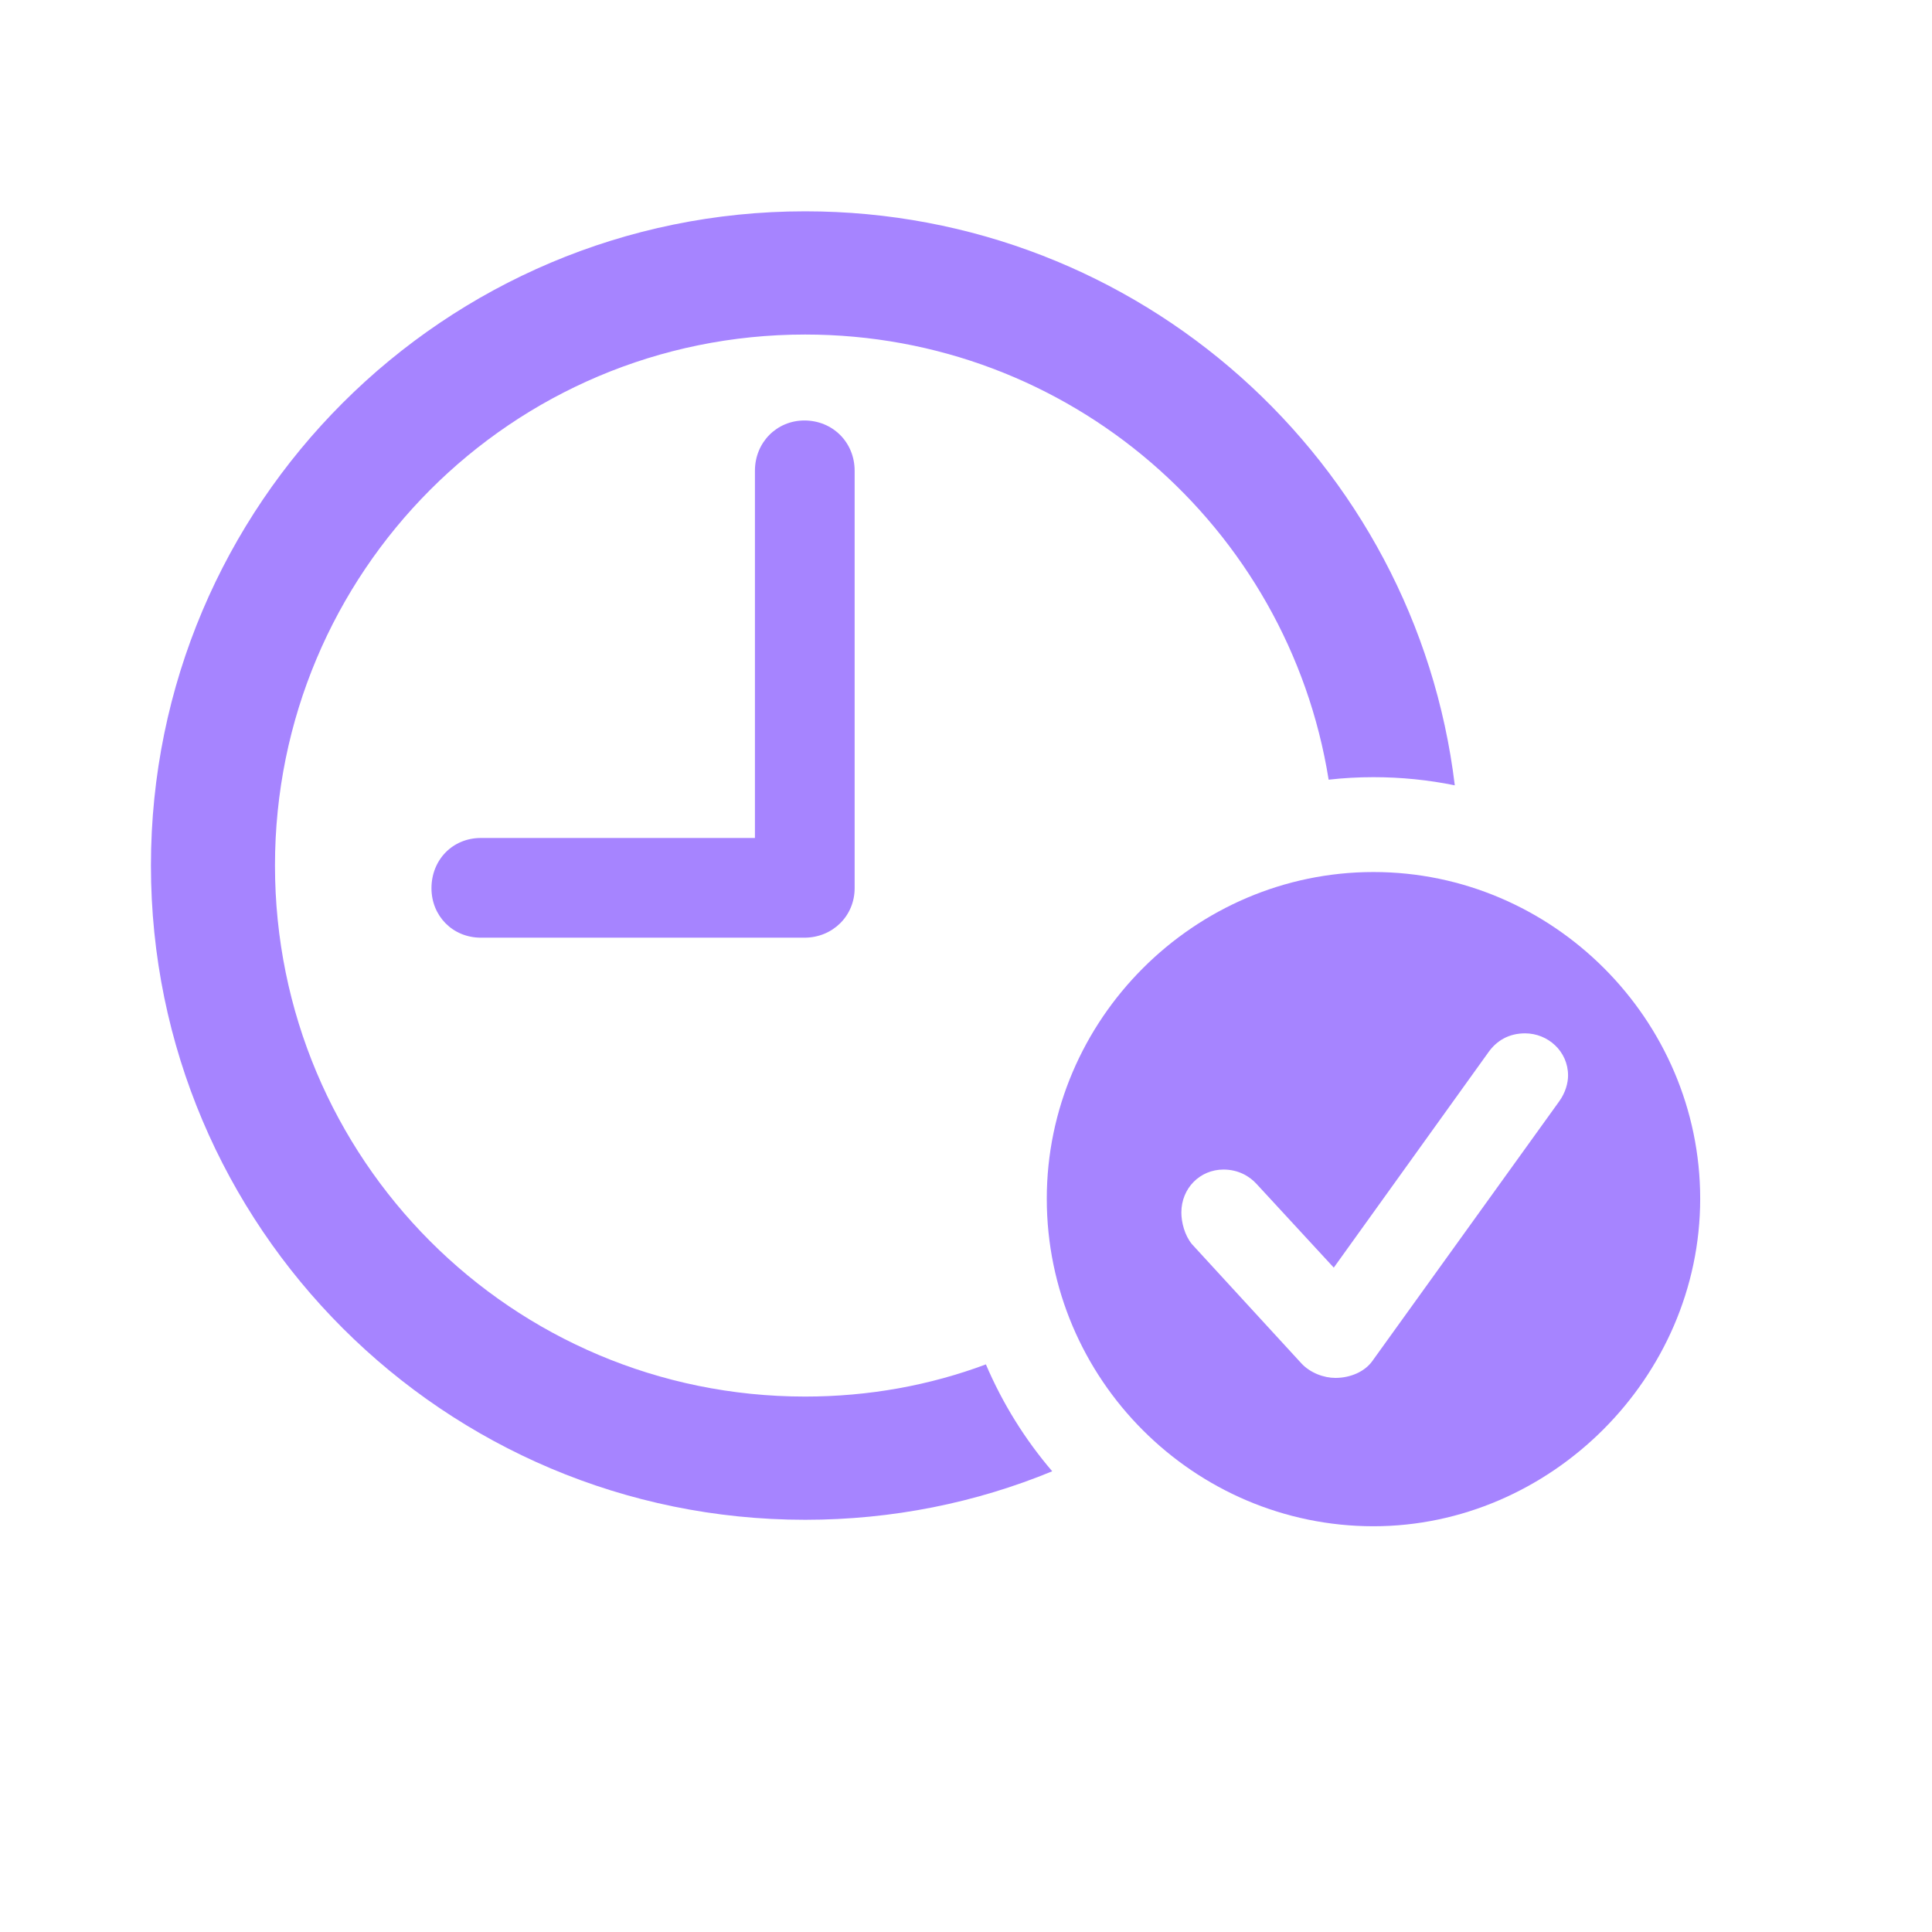 <svg width="64" height="64" viewBox="0 0 64 64" fill="none" xmlns="http://www.w3.org/2000/svg">
<path d="M48.192 26.015C47.32 25.837 46.419 25.745 45.498 25.745C44.996 25.745 44.501 25.772 44.013 25.828C42.673 17.458 35.423 11.082 26.672 11.082C16.951 11.082 9.109 18.951 9.109 28.672C9.109 38.394 16.951 46.263 26.672 46.263C28.778 46.263 30.797 45.893 32.659 45.197C33.211 46.491 33.954 47.684 34.856 48.738C32.334 49.778 29.569 50.345 26.672 50.345C14.722 50.345 5 40.65 5 28.672C5 16.695 14.722 7 26.672 7C37.748 7 46.895 15.29 48.192 26.015Z" fill="#A684FF"/>
<path d="M28.311 15.594V29.424C28.311 30.337 27.586 31.062 26.646 31.062H15.931C14.991 31.062 14.293 30.337 14.293 29.424C14.293 28.484 14.991 27.759 15.931 27.759H25.008V15.594C25.008 14.654 25.733 13.929 26.646 13.929C27.586 13.929 28.311 14.654 28.311 15.594Z" fill="#A684FF"/>
<path d="M56.321 39.709C56.321 45.645 51.353 50.559 45.498 50.559C39.563 50.559 34.676 45.698 34.676 39.709C34.676 33.774 39.563 28.887 45.498 28.887C51.434 28.887 56.321 33.774 56.321 39.709ZM49.312 34.849L44.183 41.992L41.631 39.226C41.39 38.958 41.014 38.743 40.53 38.743C39.752 38.743 39.134 39.36 39.134 40.166C39.134 40.488 39.241 40.918 39.483 41.213L43.108 45.161C43.404 45.483 43.86 45.645 44.236 45.645C44.747 45.645 45.203 45.43 45.445 45.107L51.648 36.487C51.863 36.191 51.944 35.869 51.944 35.627C51.944 34.822 51.273 34.231 50.52 34.231C49.983 34.231 49.581 34.473 49.312 34.849Z" fill="#A684FF"/>
</svg>
